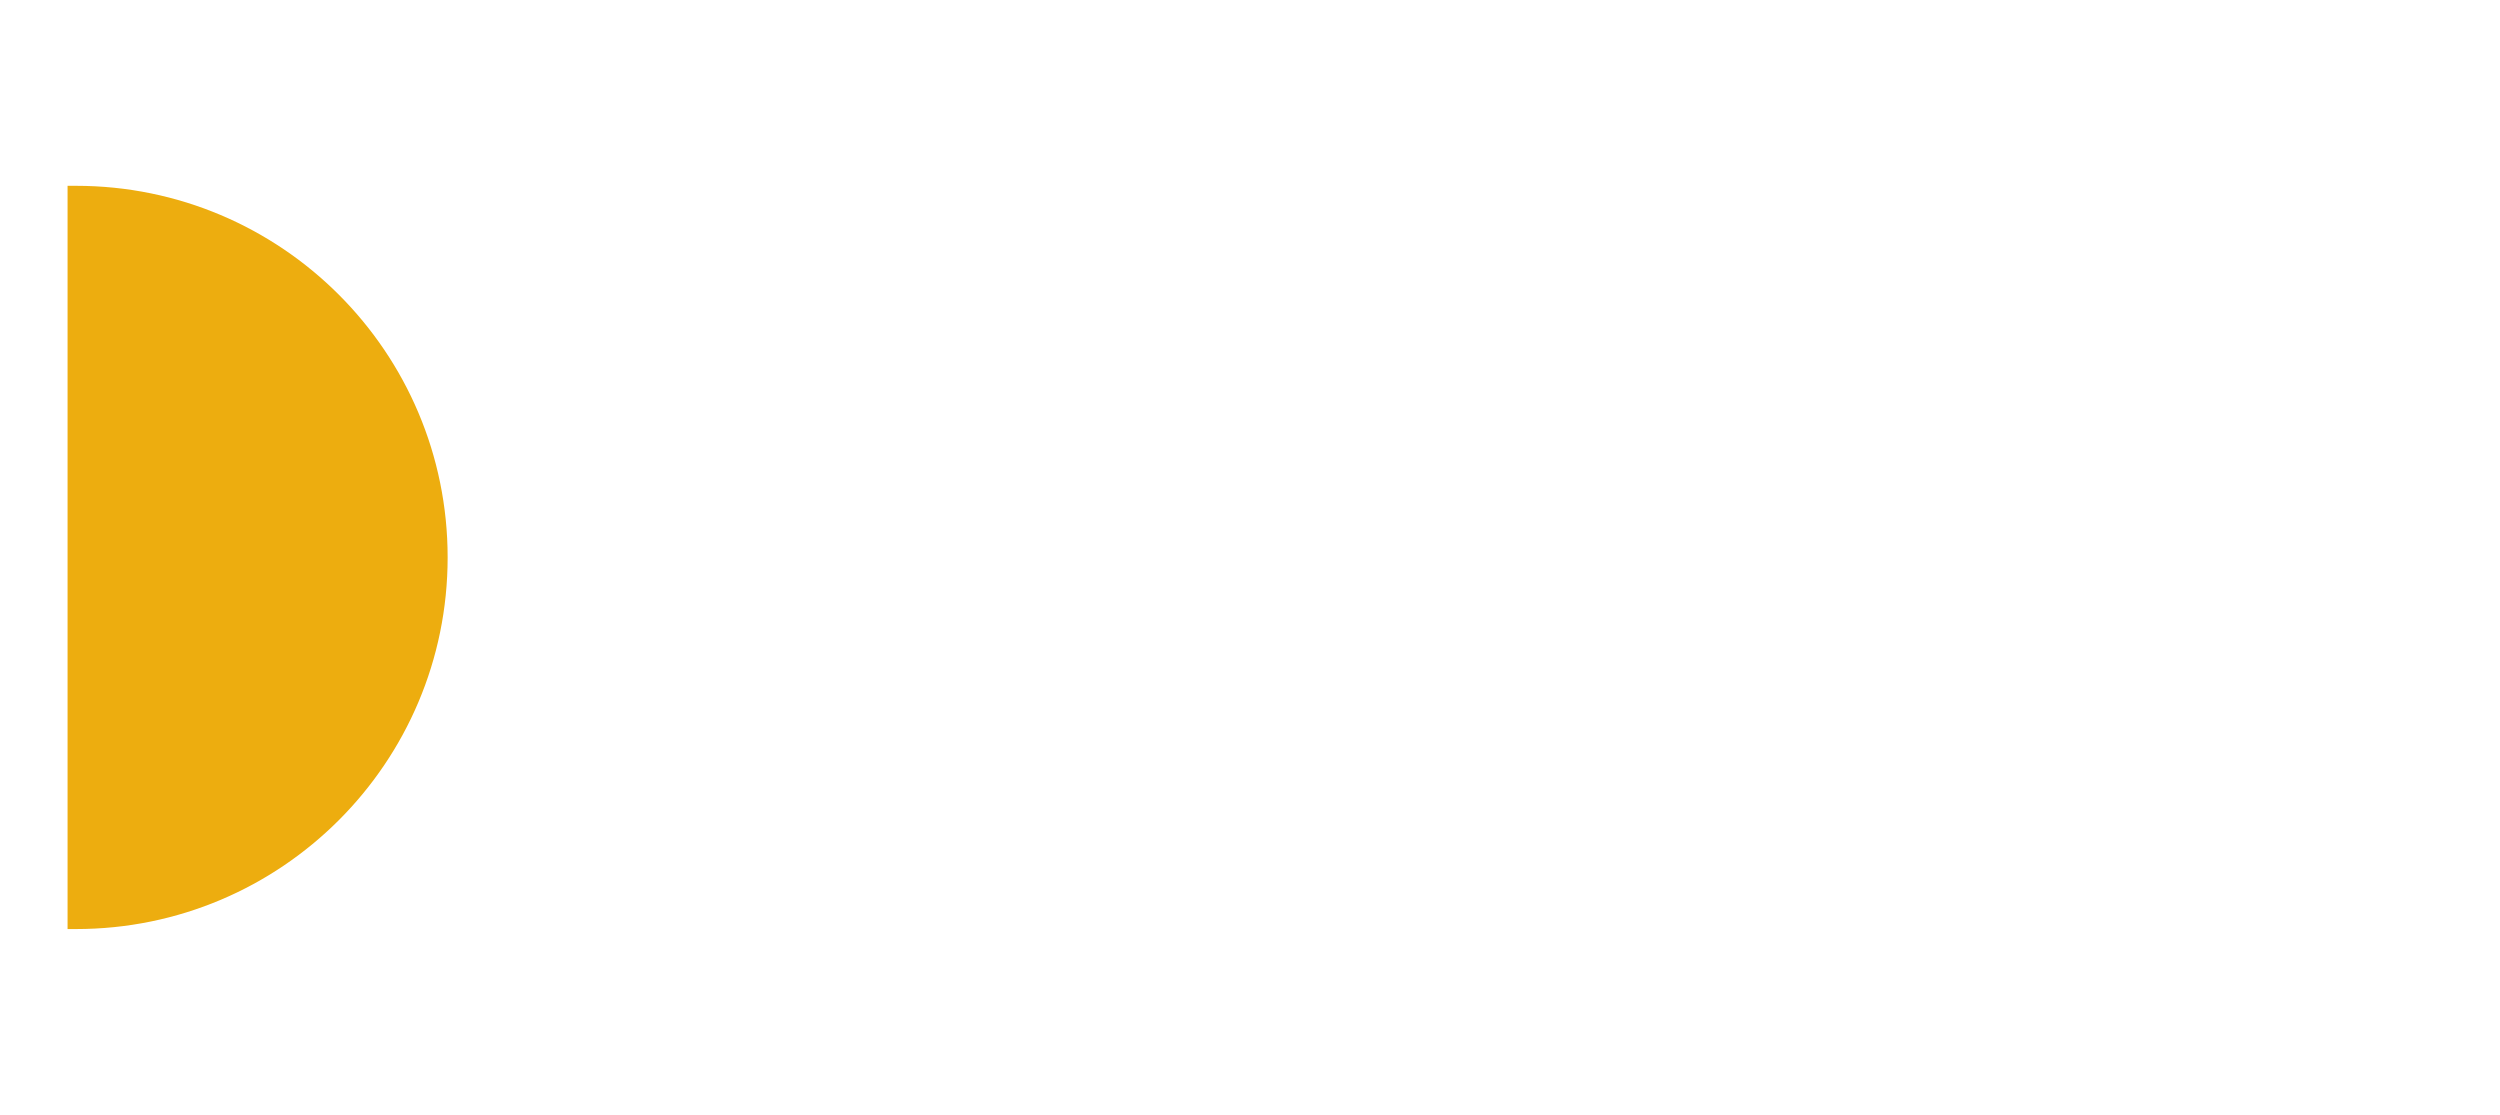<?xml version="1.0" encoding="UTF-8"?> <svg xmlns="http://www.w3.org/2000/svg" width="592" height="264" viewBox="0 0 592 264" fill="none"> <g filter="url(#filter0_d_159_314)"> <rect x="9" y="8" width="560" height="232" rx="17" fill="white"></rect> </g> <g filter="url(#filter1_d_159_314)"> <path d="M9 212L9 36L11 36C59.601 36 99 75.399 99 124V124C99 172.601 59.601 212 11 212L9 212Z" fill="#EDAD0F"></path> </g> <defs> <filter id="filter0_d_159_314" x="0" y="0" width="592" height="264" filterUnits="userSpaceOnUse" color-interpolation-filters="sRGB"> <feFlood flood-opacity="0" result="BackgroundImageFix"></feFlood> <feColorMatrix in="SourceAlpha" type="matrix" values="0 0 0 0 0 0 0 0 0 0 0 0 0 0 0 0 0 0 127 0" result="hardAlpha"></feColorMatrix> <feOffset dx="7" dy="8"></feOffset> <feGaussianBlur stdDeviation="8"></feGaussianBlur> <feComposite in2="hardAlpha" operator="out"></feComposite> <feColorMatrix type="matrix" values="0 0 0 0 0 0 0 0 0 0 0 0 0 0 0 0 0 0 0.15 0"></feColorMatrix> <feBlend mode="normal" in2="BackgroundImageFix" result="effect1_dropShadow_159_314"></feBlend> <feBlend mode="normal" in="SourceGraphic" in2="effect1_dropShadow_159_314" result="shape"></feBlend> </filter> <filter id="filter1_d_159_314" x="0" y="28" width="122" height="208" filterUnits="userSpaceOnUse" color-interpolation-filters="sRGB"> <feFlood flood-opacity="0" result="BackgroundImageFix"></feFlood> <feColorMatrix in="SourceAlpha" type="matrix" values="0 0 0 0 0 0 0 0 0 0 0 0 0 0 0 0 0 0 127 0" result="hardAlpha"></feColorMatrix> <feOffset dx="7" dy="8"></feOffset> <feGaussianBlur stdDeviation="8"></feGaussianBlur> <feComposite in2="hardAlpha" operator="out"></feComposite> <feColorMatrix type="matrix" values="0 0 0 0 0 0 0 0 0 0 0 0 0 0 0 0 0 0 0.15 0"></feColorMatrix> <feBlend mode="normal" in2="BackgroundImageFix" result="effect1_dropShadow_159_314"></feBlend> <feBlend mode="normal" in="SourceGraphic" in2="effect1_dropShadow_159_314" result="shape"></feBlend> </filter> </defs> </svg> 